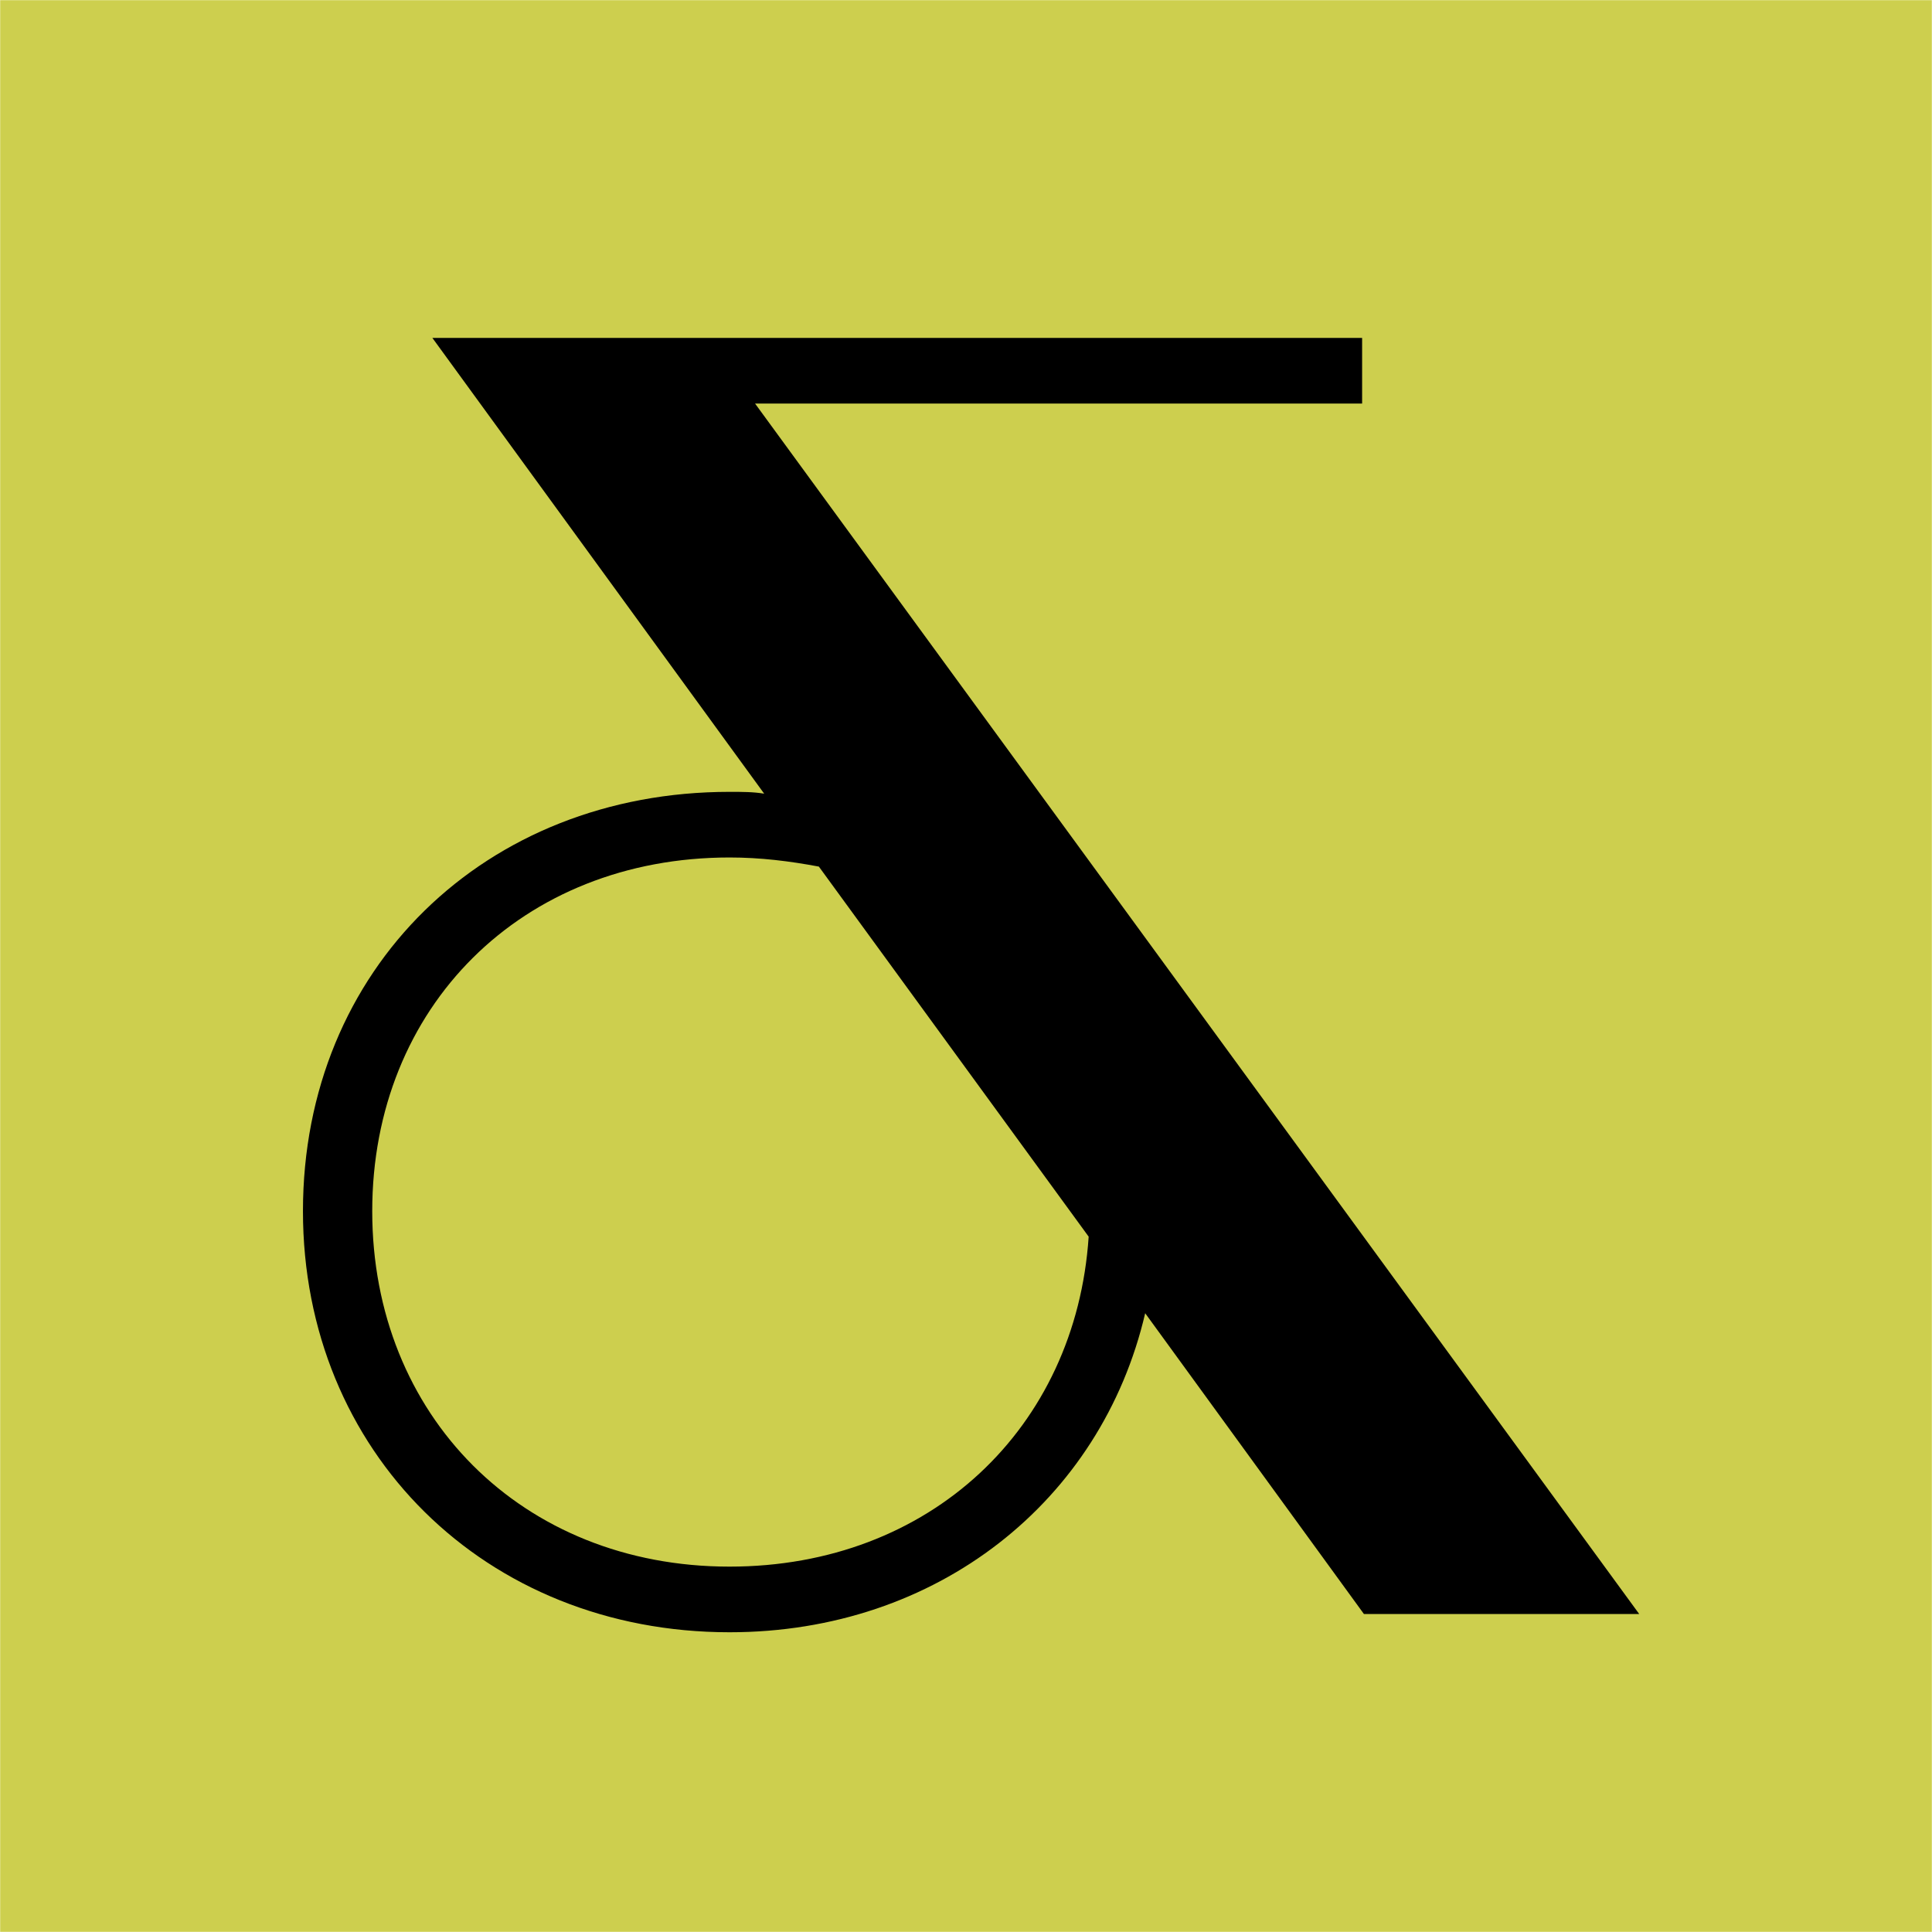 <svg width="1440" height="1440" viewBox="0 0 1440 1440" fill="none" xmlns="http://www.w3.org/2000/svg">
<g clip-path="url(#clip0_16438_13549)">
<mask id="mask0_16438_13549" style="mask-type:luminance" maskUnits="userSpaceOnUse" x="0" y="0" width="1440" height="1440">
<path d="M1440 0H0V1440H1440V0Z" fill="white"/>
</mask>
<g mask="url(#mask0_16438_13549)">
<path d="M1440 0H0V1440H1440V0Z" fill="#CDCF4E"/>
<path d="M562.777 300.782L1221.78 1203H1016.6L853.552 978.804C820.942 1118.76 698.653 1216.59 543.755 1216.59C361.681 1216.59 225.805 1082.07 225.805 902.713C225.805 721.998 361.681 590.198 543.755 590.198C553.266 590.198 561.419 590.198 569.571 591.557L322.277 251.867H1015.24V300.782H562.777ZM543.755 1167.67C693.218 1167.67 801.919 1064.41 811.431 921.736L610.334 645.907C588.594 641.831 566.854 639.114 543.755 639.114C388.856 639.114 277.438 750.532 277.438 902.713C277.438 1054.9 388.856 1167.67 543.755 1167.67Z" fill="black"/>
</g>
</g>
<defs>
<clipPath id="clip0_16438_13549">
<rect width="1440" height="1440" fill="white"/>
</clipPath>
</defs>
</svg>
